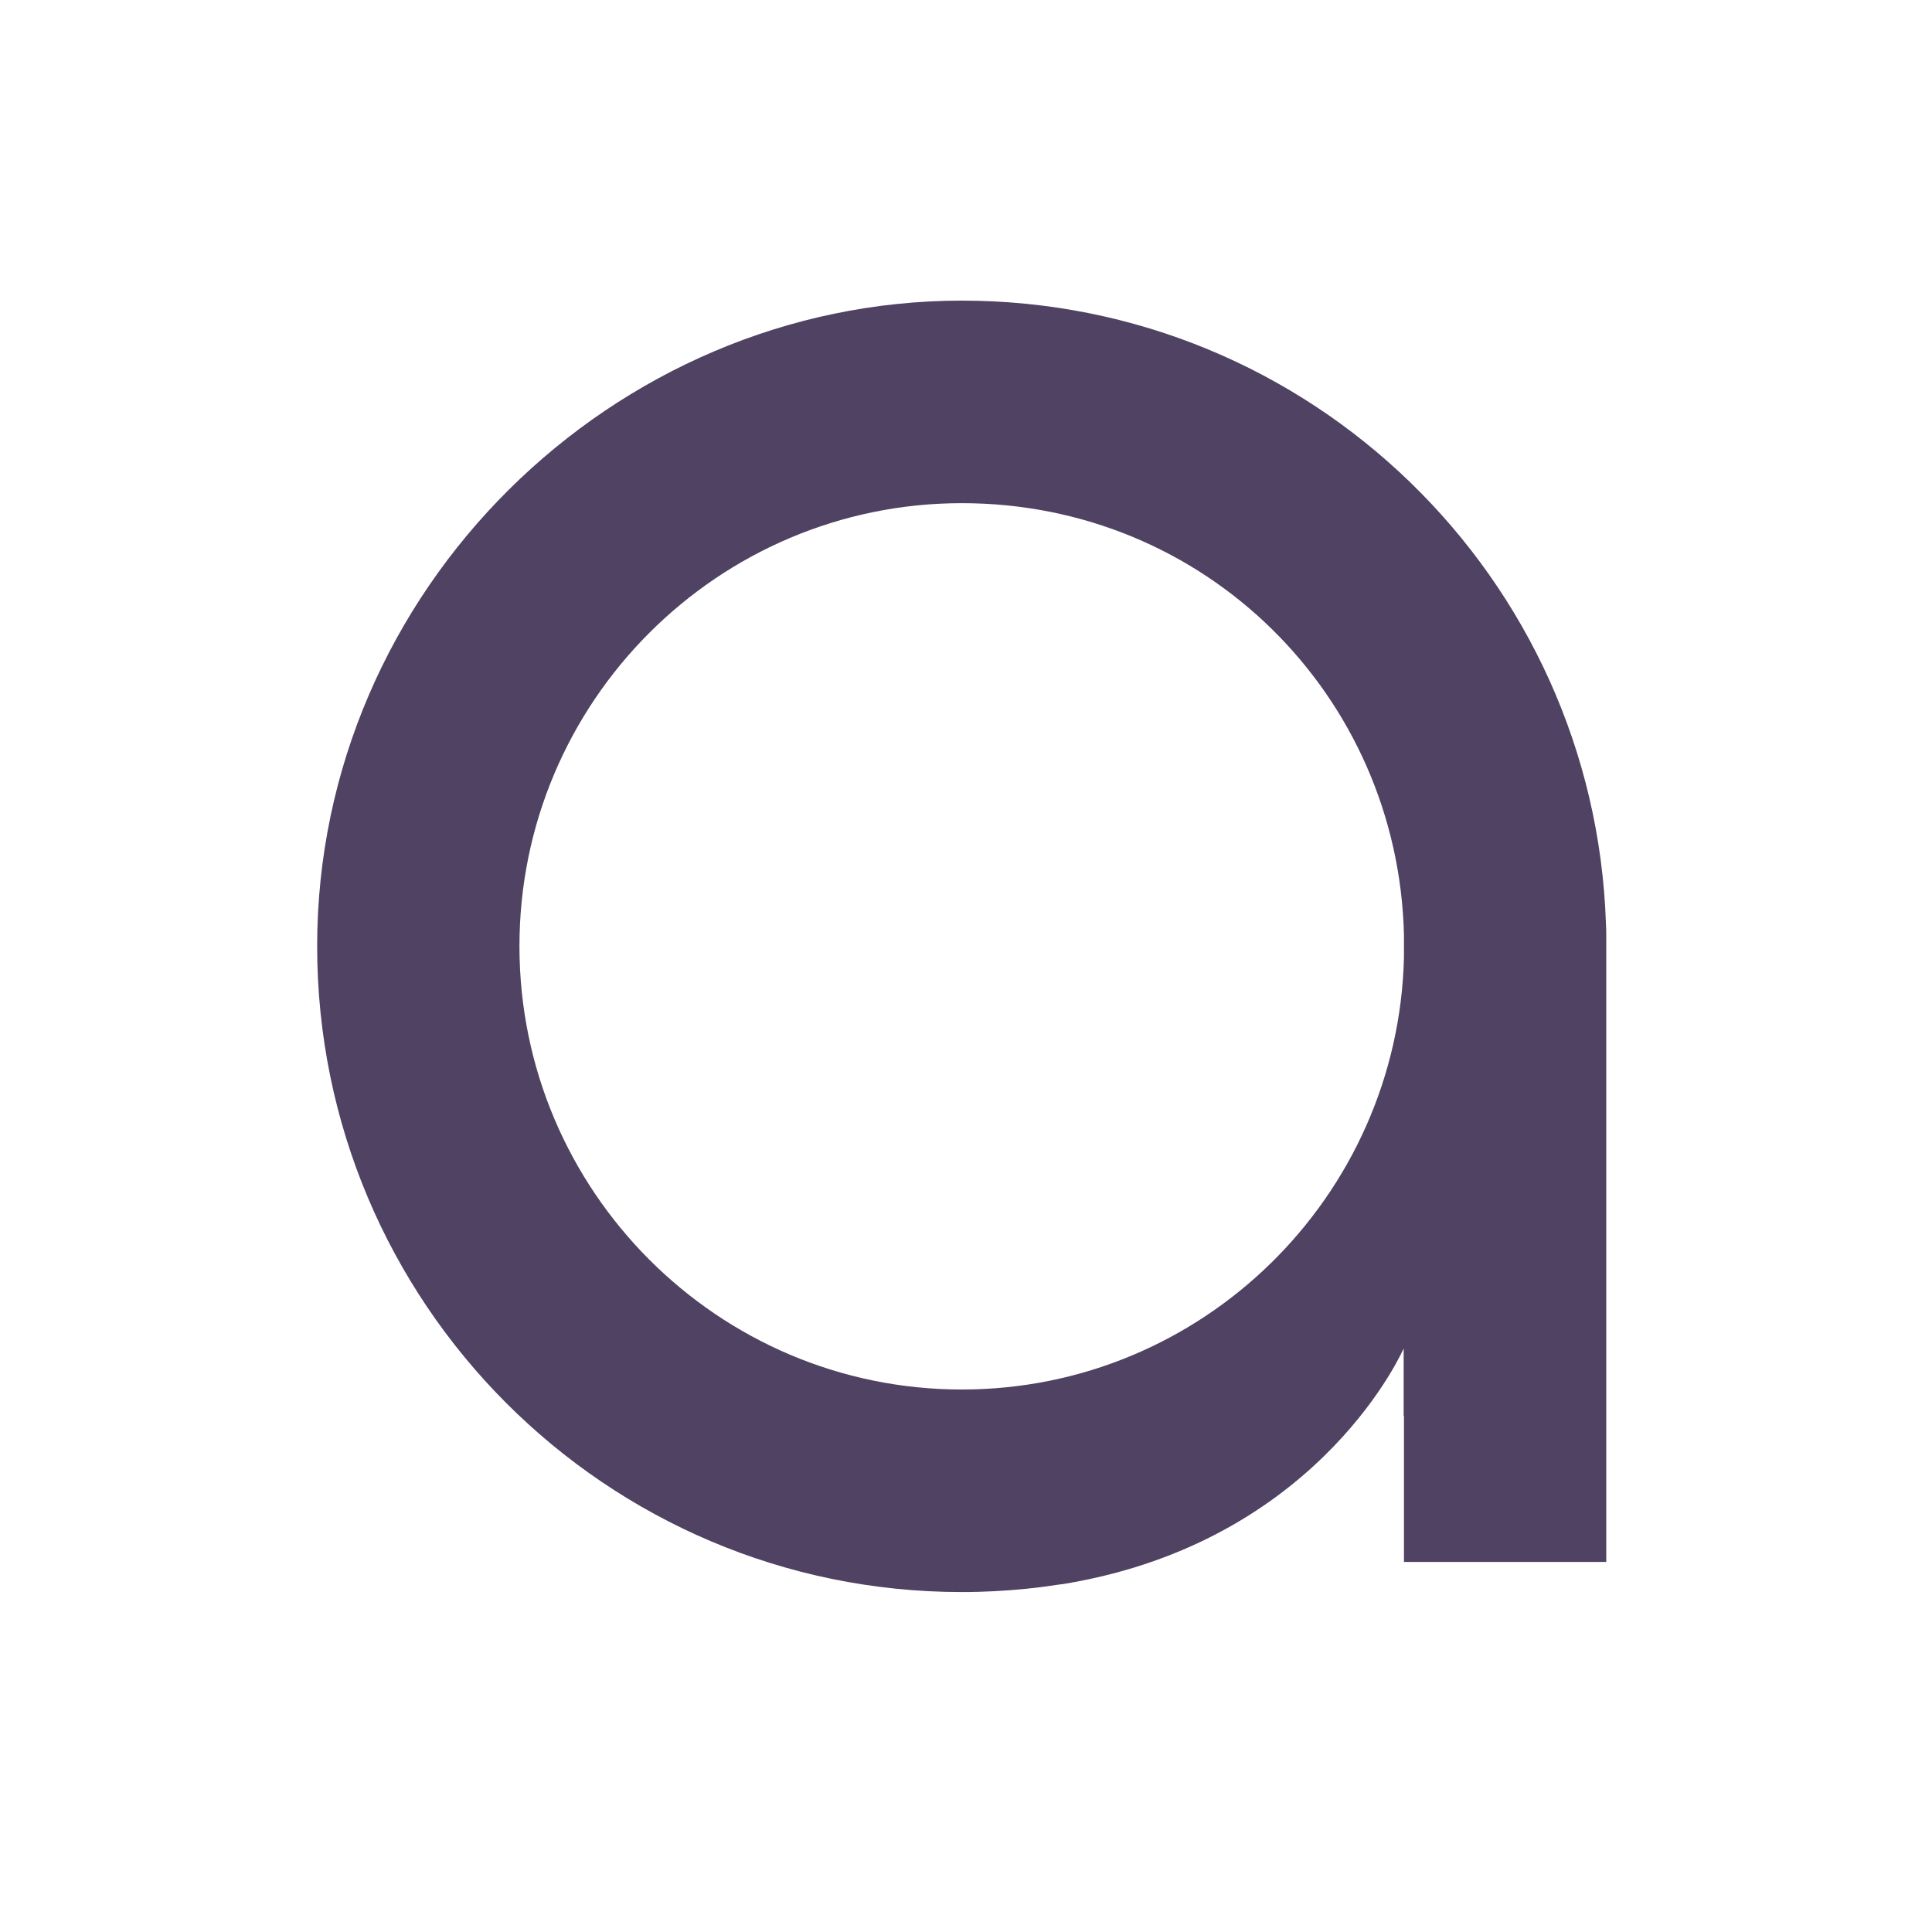 <svg xmlns="http://www.w3.org/2000/svg" version="1.1" xmlns:xlink="http://www.w3.org/1999/xlink" width="1000" height="1000"><rect width="100%" height="100%" fill="#808080" stroke="none"/><g clip-path="url(#SvgjsClipPath1054)"><rect width="1000" height="1000" fill="#ffffff"></rect><g transform="matrix(26.923,0,0,26.923,150,150)"><svg xmlns="http://www.w3.org/2000/svg" version="1.1" xmlns:xlink="http://www.w3.org/1999/xlink" width="26" height="26"><svg width="26" height="26" viewBox="0 0 26 26" fill="none" xmlns="http://www.w3.org/2000/svg">
<path d="M25.303 12.185C25.081 5.532 19.62 0.208 12.92 0.208C6.221 0.208 0.526 5.765 0.526 12.619C0.526 19.473 6.076 25.036 12.92 25.036C13.137 25.036 13.348 25.03 13.559 25.019C13.965 24.997 14.365 24.958 14.759 24.896C14.903 24.88 15.048 24.852 15.192 24.824C19.875 23.912 21.414 20.352 21.414 20.352V21.653H21.42V24.457H25.309V12.413C25.309 12.341 25.308 12.263 25.303 12.191V12.185ZM12.92 21.142C8.232 21.142 4.415 17.32 4.415 12.619C4.415 7.918 8.232 4.102 12.92 4.102C17.609 4.102 21.309 7.807 21.42 12.402C21.42 12.474 21.42 12.547 21.42 12.619C21.42 12.691 21.42 12.769 21.42 12.841C21.303 17.442 17.537 21.142 12.92 21.142Z" fill="#4F4262"></path>
</svg></svg></g></g><defs><clipPath id="SvgjsClipPath1054"><rect width="1000" height="1000" x="0" y="0" rx="0" ry="0"></rect></clipPath></defs></svg>